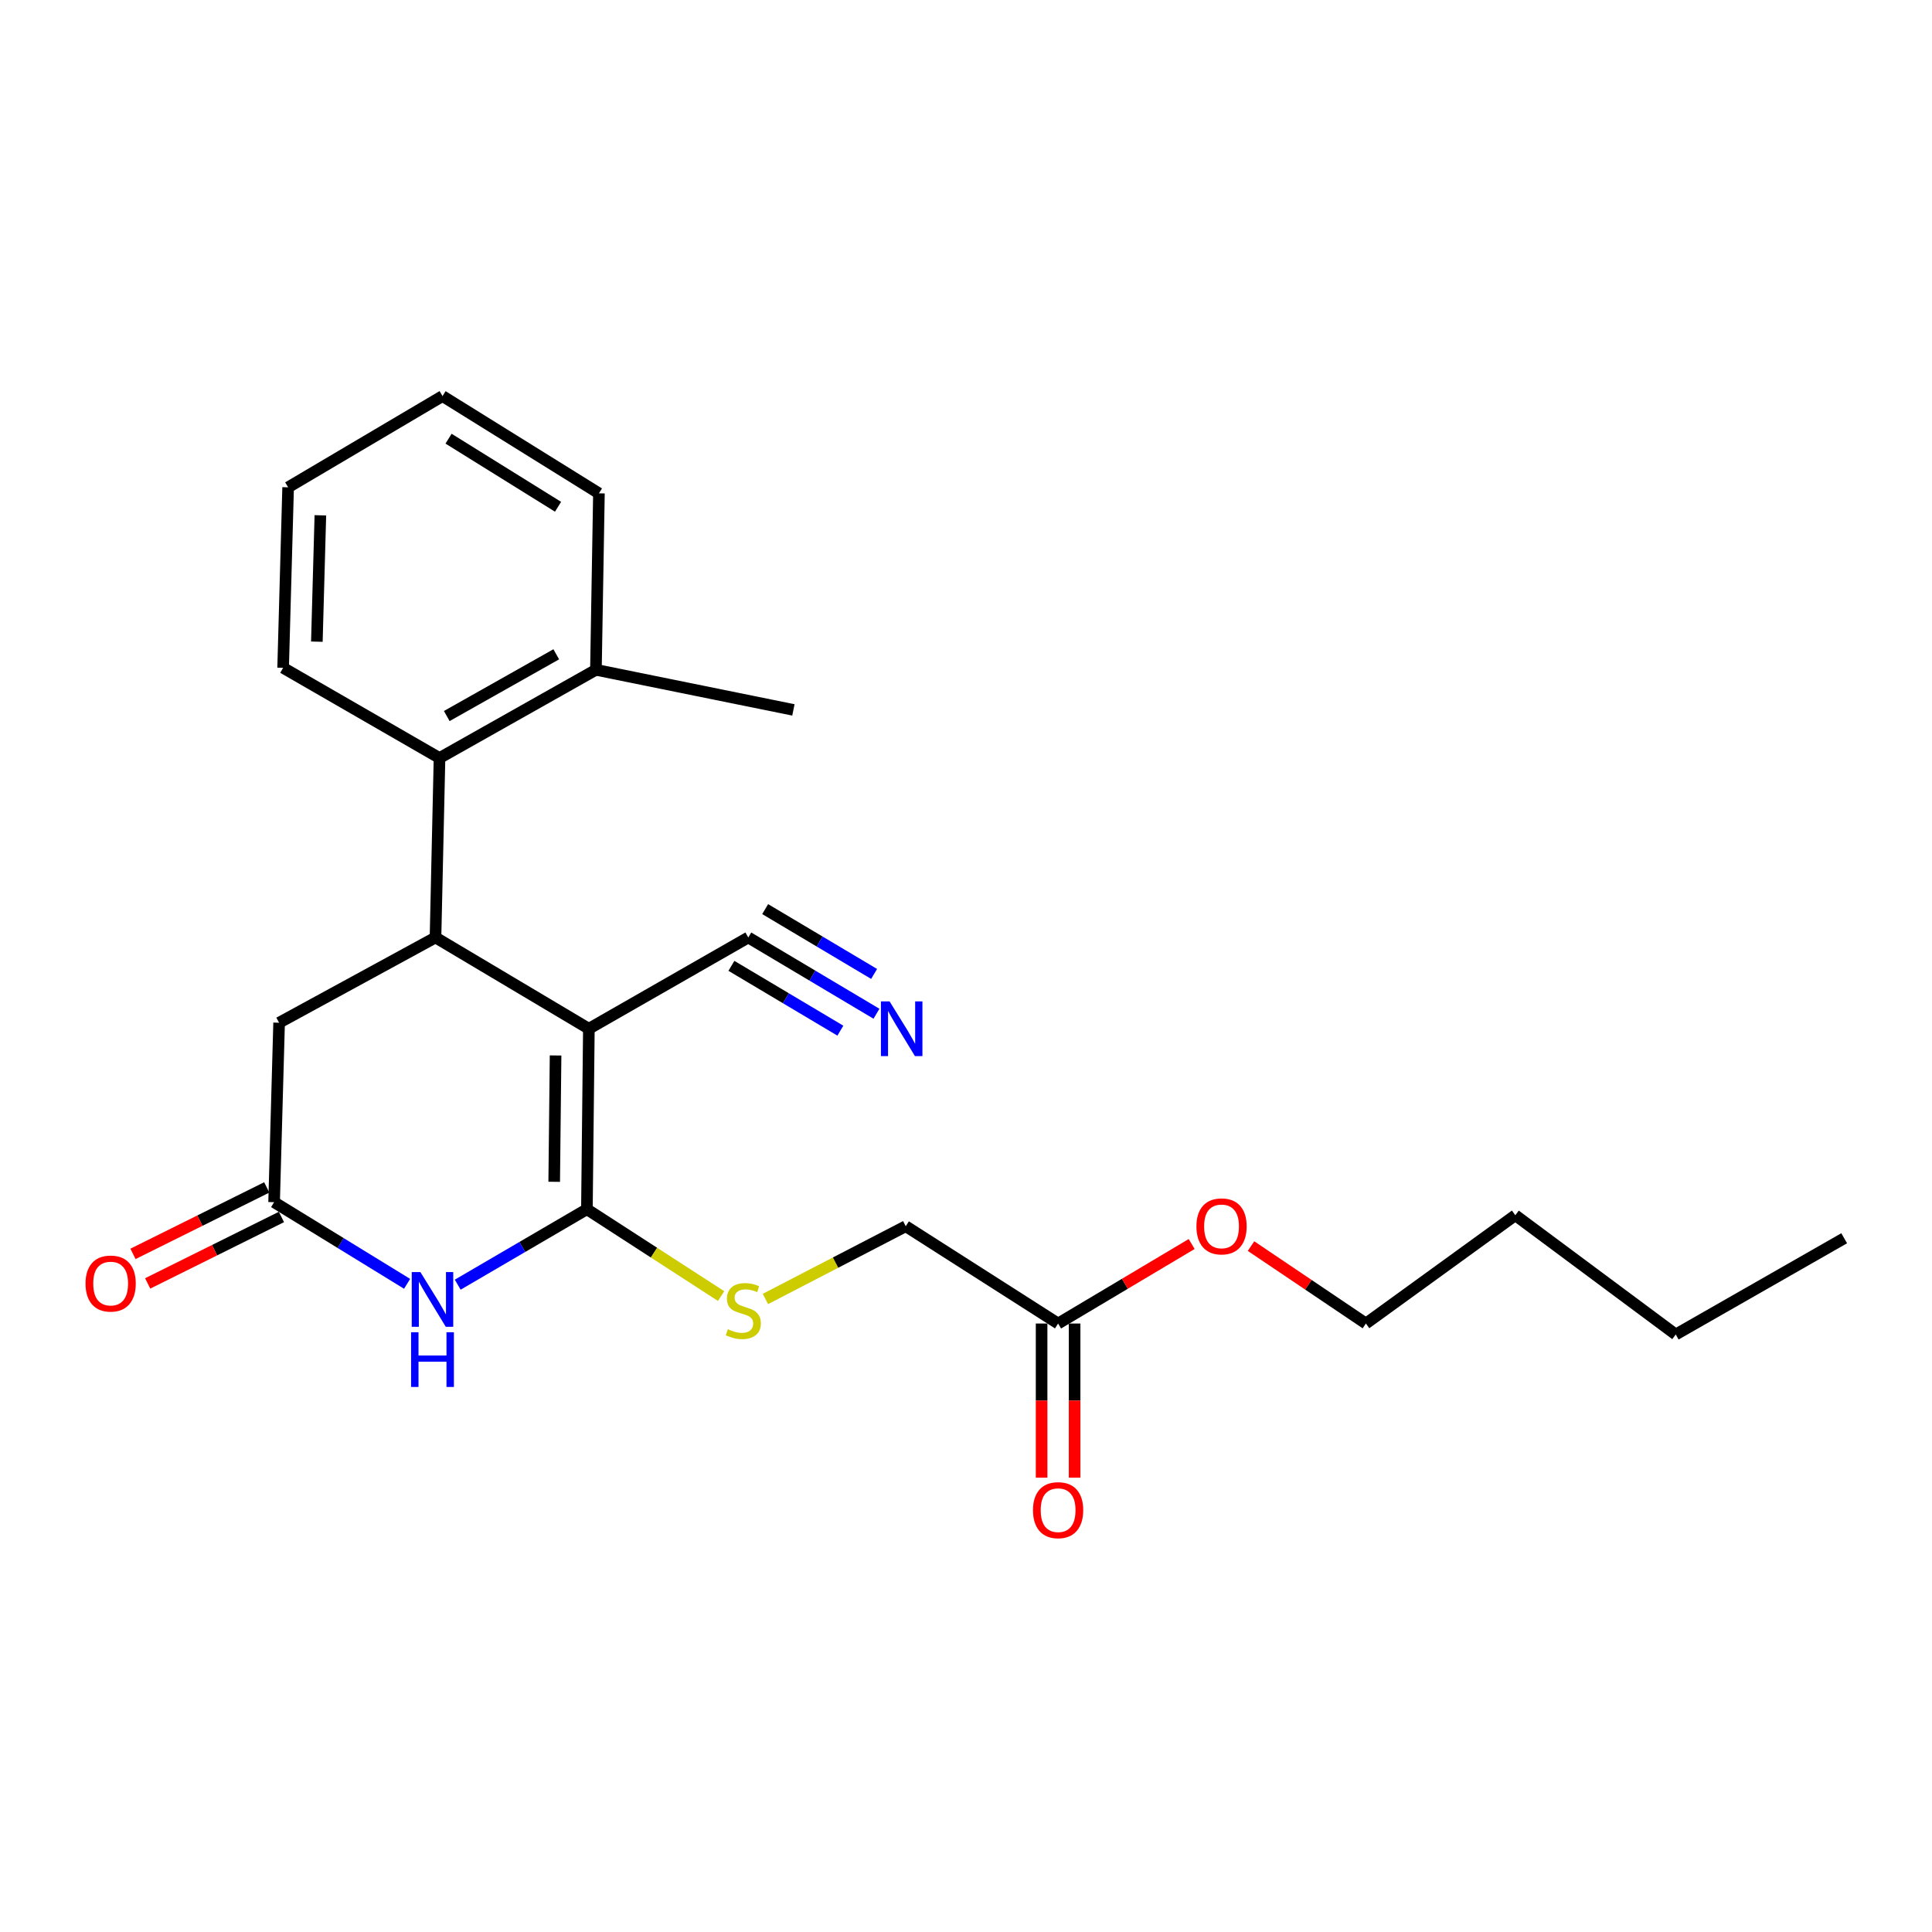 <?xml version='1.0' encoding='iso-8859-1'?>
<svg version='1.1' baseProfile='full'
              xmlns='http://www.w3.org/2000/svg'
                      xmlns:rdkit='http://www.rdkit.org/xml'
                      xmlns:xlink='http://www.w3.org/1999/xlink'
                  xml:space='preserve'
width='1000px' height='1000px' viewBox='0 0 1000 1000'>
<!-- END OF HEADER -->
<rect style='opacity:1.0;fill:#FFFFFF;stroke:none' width='1000' height='1000' x='0' y='0'> </rect>
<path class='bond-0' d='M 304.797,532.476 L 303.782,625.895' style='fill:none;fill-rule:evenodd;stroke:#000000;stroke-width:6px;stroke-linecap:butt;stroke-linejoin:miter;stroke-opacity:1' />
<path class='bond-0' d='M 287.564,546.303 L 286.853,611.697' style='fill:none;fill-rule:evenodd;stroke:#000000;stroke-width:6px;stroke-linecap:butt;stroke-linejoin:miter;stroke-opacity:1' />
<path class='bond-1' d='M 304.797,532.476 L 225.414,485.235' style='fill:none;fill-rule:evenodd;stroke:#000000;stroke-width:6px;stroke-linecap:butt;stroke-linejoin:miter;stroke-opacity:1' />
<path class='bond-4' d='M 304.797,532.476 L 387.312,485.235' style='fill:none;fill-rule:evenodd;stroke:#000000;stroke-width:6px;stroke-linecap:butt;stroke-linejoin:miter;stroke-opacity:1' />
<path class='bond-2' d='M 303.782,625.895 L 270.346,645.423' style='fill:none;fill-rule:evenodd;stroke:#000000;stroke-width:6px;stroke-linecap:butt;stroke-linejoin:miter;stroke-opacity:1' />
<path class='bond-2' d='M 270.346,645.423 L 236.911,664.952' style='fill:none;fill-rule:evenodd;stroke:#0000FF;stroke-width:6px;stroke-linecap:butt;stroke-linejoin:miter;stroke-opacity:1' />
<path class='bond-6' d='M 303.782,625.895 L 338.511,648.369' style='fill:none;fill-rule:evenodd;stroke:#000000;stroke-width:6px;stroke-linecap:butt;stroke-linejoin:miter;stroke-opacity:1' />
<path class='bond-6' d='M 338.511,648.369 L 373.24,670.844' style='fill:none;fill-rule:evenodd;stroke:#CCCC00;stroke-width:6px;stroke-linecap:butt;stroke-linejoin:miter;stroke-opacity:1' />
<path class='bond-5' d='M 225.414,485.235 L 227.492,392.347' style='fill:none;fill-rule:evenodd;stroke:#000000;stroke-width:6px;stroke-linecap:butt;stroke-linejoin:miter;stroke-opacity:1' />
<path class='bond-8' d='M 225.414,485.235 L 144.464,529.363' style='fill:none;fill-rule:evenodd;stroke:#000000;stroke-width:6px;stroke-linecap:butt;stroke-linejoin:miter;stroke-opacity:1' />
<path class='bond-24' d='M 210.712,664.507 L 176.293,643.379' style='fill:none;fill-rule:evenodd;stroke:#0000FF;stroke-width:6px;stroke-linecap:butt;stroke-linejoin:miter;stroke-opacity:1' />
<path class='bond-24' d='M 176.293,643.379 L 141.874,622.251' style='fill:none;fill-rule:evenodd;stroke:#000000;stroke-width:6px;stroke-linecap:butt;stroke-linejoin:miter;stroke-opacity:1' />
<path class='bond-3' d='M 141.874,622.251 L 144.464,529.363' style='fill:none;fill-rule:evenodd;stroke:#000000;stroke-width:6px;stroke-linecap:butt;stroke-linejoin:miter;stroke-opacity:1' />
<path class='bond-10' d='M 138.074,614.602 L 103.453,631.802' style='fill:none;fill-rule:evenodd;stroke:#000000;stroke-width:6px;stroke-linecap:butt;stroke-linejoin:miter;stroke-opacity:1' />
<path class='bond-10' d='M 103.453,631.802 L 68.832,649.001' style='fill:none;fill-rule:evenodd;stroke:#FF0000;stroke-width:6px;stroke-linecap:butt;stroke-linejoin:miter;stroke-opacity:1' />
<path class='bond-10' d='M 145.674,629.9 L 111.053,647.1' style='fill:none;fill-rule:evenodd;stroke:#000000;stroke-width:6px;stroke-linecap:butt;stroke-linejoin:miter;stroke-opacity:1' />
<path class='bond-10' d='M 111.053,647.1 L 76.433,664.299' style='fill:none;fill-rule:evenodd;stroke:#FF0000;stroke-width:6px;stroke-linecap:butt;stroke-linejoin:miter;stroke-opacity:1' />
<path class='bond-7' d='M 387.312,485.235 L 420.484,504.973' style='fill:none;fill-rule:evenodd;stroke:#000000;stroke-width:6px;stroke-linecap:butt;stroke-linejoin:miter;stroke-opacity:1' />
<path class='bond-7' d='M 420.484,504.973 L 453.656,524.711' style='fill:none;fill-rule:evenodd;stroke:#0000FF;stroke-width:6px;stroke-linecap:butt;stroke-linejoin:miter;stroke-opacity:1' />
<path class='bond-7' d='M 378.577,499.915 L 406.773,516.692' style='fill:none;fill-rule:evenodd;stroke:#000000;stroke-width:6px;stroke-linecap:butt;stroke-linejoin:miter;stroke-opacity:1' />
<path class='bond-7' d='M 406.773,516.692 L 434.969,533.469' style='fill:none;fill-rule:evenodd;stroke:#0000FF;stroke-width:6px;stroke-linecap:butt;stroke-linejoin:miter;stroke-opacity:1' />
<path class='bond-7' d='M 396.047,470.555 L 424.243,487.333' style='fill:none;fill-rule:evenodd;stroke:#000000;stroke-width:6px;stroke-linecap:butt;stroke-linejoin:miter;stroke-opacity:1' />
<path class='bond-7' d='M 424.243,487.333 L 452.439,504.11' style='fill:none;fill-rule:evenodd;stroke:#0000FF;stroke-width:6px;stroke-linecap:butt;stroke-linejoin:miter;stroke-opacity:1' />
<path class='bond-11' d='M 227.492,392.347 L 308.451,346.691' style='fill:none;fill-rule:evenodd;stroke:#000000;stroke-width:6px;stroke-linecap:butt;stroke-linejoin:miter;stroke-opacity:1' />
<path class='bond-11' d='M 231.245,370.62 L 287.916,338.661' style='fill:none;fill-rule:evenodd;stroke:#000000;stroke-width:6px;stroke-linecap:butt;stroke-linejoin:miter;stroke-opacity:1' />
<path class='bond-15' d='M 227.492,392.347 L 146.543,345.666' style='fill:none;fill-rule:evenodd;stroke:#000000;stroke-width:6px;stroke-linecap:butt;stroke-linejoin:miter;stroke-opacity:1' />
<path class='bond-13' d='M 396.179,672.345 L 432.495,653.519' style='fill:none;fill-rule:evenodd;stroke:#CCCC00;stroke-width:6px;stroke-linecap:butt;stroke-linejoin:miter;stroke-opacity:1' />
<path class='bond-13' d='M 432.495,653.519 L 468.812,634.692' style='fill:none;fill-rule:evenodd;stroke:#000000;stroke-width:6px;stroke-linecap:butt;stroke-linejoin:miter;stroke-opacity:1' />
<path class='bond-9' d='M 547.673,685.055 L 468.812,634.692' style='fill:none;fill-rule:evenodd;stroke:#000000;stroke-width:6px;stroke-linecap:butt;stroke-linejoin:miter;stroke-opacity:1' />
<path class='bond-12' d='M 539.132,685.055 L 539.132,724.95' style='fill:none;fill-rule:evenodd;stroke:#000000;stroke-width:6px;stroke-linecap:butt;stroke-linejoin:miter;stroke-opacity:1' />
<path class='bond-12' d='M 539.132,724.95 L 539.132,764.845' style='fill:none;fill-rule:evenodd;stroke:#FF0000;stroke-width:6px;stroke-linecap:butt;stroke-linejoin:miter;stroke-opacity:1' />
<path class='bond-12' d='M 556.214,685.055 L 556.214,724.95' style='fill:none;fill-rule:evenodd;stroke:#000000;stroke-width:6px;stroke-linecap:butt;stroke-linejoin:miter;stroke-opacity:1' />
<path class='bond-12' d='M 556.214,724.95 L 556.214,764.845' style='fill:none;fill-rule:evenodd;stroke:#FF0000;stroke-width:6px;stroke-linecap:butt;stroke-linejoin:miter;stroke-opacity:1' />
<path class='bond-14' d='M 547.673,685.055 L 582.239,664.476' style='fill:none;fill-rule:evenodd;stroke:#000000;stroke-width:6px;stroke-linecap:butt;stroke-linejoin:miter;stroke-opacity:1' />
<path class='bond-14' d='M 582.239,664.476 L 616.806,643.897' style='fill:none;fill-rule:evenodd;stroke:#FF0000;stroke-width:6px;stroke-linecap:butt;stroke-linejoin:miter;stroke-opacity:1' />
<path class='bond-16' d='M 308.451,346.691 L 410.667,367.446' style='fill:none;fill-rule:evenodd;stroke:#000000;stroke-width:6px;stroke-linecap:butt;stroke-linejoin:miter;stroke-opacity:1' />
<path class='bond-17' d='M 308.451,346.691 L 310.007,255.351' style='fill:none;fill-rule:evenodd;stroke:#000000;stroke-width:6px;stroke-linecap:butt;stroke-linejoin:miter;stroke-opacity:1' />
<path class='bond-18' d='M 647.52,644.973 L 677.255,665.014' style='fill:none;fill-rule:evenodd;stroke:#FF0000;stroke-width:6px;stroke-linecap:butt;stroke-linejoin:miter;stroke-opacity:1' />
<path class='bond-18' d='M 677.255,665.014 L 706.991,685.055' style='fill:none;fill-rule:evenodd;stroke:#000000;stroke-width:6px;stroke-linecap:butt;stroke-linejoin:miter;stroke-opacity:1' />
<path class='bond-21' d='M 146.543,345.666 L 149.133,252.238' style='fill:none;fill-rule:evenodd;stroke:#000000;stroke-width:6px;stroke-linecap:butt;stroke-linejoin:miter;stroke-opacity:1' />
<path class='bond-21' d='M 164.007,332.126 L 165.82,266.726' style='fill:none;fill-rule:evenodd;stroke:#000000;stroke-width:6px;stroke-linecap:butt;stroke-linejoin:miter;stroke-opacity:1' />
<path class='bond-25' d='M 310.007,255.351 L 229.048,205.006' style='fill:none;fill-rule:evenodd;stroke:#000000;stroke-width:6px;stroke-linecap:butt;stroke-linejoin:miter;stroke-opacity:1' />
<path class='bond-25' d='M 288.843,262.305 L 232.172,227.064' style='fill:none;fill-rule:evenodd;stroke:#000000;stroke-width:6px;stroke-linecap:butt;stroke-linejoin:miter;stroke-opacity:1' />
<path class='bond-19' d='M 706.991,685.055 L 784.324,629.008' style='fill:none;fill-rule:evenodd;stroke:#000000;stroke-width:6px;stroke-linecap:butt;stroke-linejoin:miter;stroke-opacity:1' />
<path class='bond-20' d='M 784.324,629.008 L 867.352,690.73' style='fill:none;fill-rule:evenodd;stroke:#000000;stroke-width:6px;stroke-linecap:butt;stroke-linejoin:miter;stroke-opacity:1' />
<path class='bond-22' d='M 867.352,690.73 L 954.545,640.918' style='fill:none;fill-rule:evenodd;stroke:#000000;stroke-width:6px;stroke-linecap:butt;stroke-linejoin:miter;stroke-opacity:1' />
<path class='bond-23' d='M 149.133,252.238 L 229.048,205.006' style='fill:none;fill-rule:evenodd;stroke:#000000;stroke-width:6px;stroke-linecap:butt;stroke-linejoin:miter;stroke-opacity:1' />
<path  class='atom-3' d='M 217.597 658.416
L 226.877 673.416
Q 227.797 674.896, 229.277 677.576
Q 230.757 680.256, 230.837 680.416
L 230.837 658.416
L 234.597 658.416
L 234.597 686.736
L 230.717 686.736
L 220.757 670.336
Q 219.597 668.416, 218.357 666.216
Q 217.157 664.016, 216.797 663.336
L 216.797 686.736
L 213.117 686.736
L 213.117 658.416
L 217.597 658.416
' fill='#0000FF'/>
<path  class='atom-3' d='M 212.777 689.568
L 216.617 689.568
L 216.617 701.608
L 231.097 701.608
L 231.097 689.568
L 234.937 689.568
L 234.937 717.888
L 231.097 717.888
L 231.097 704.808
L 216.617 704.808
L 216.617 717.888
L 212.777 717.888
L 212.777 689.568
' fill='#0000FF'/>
<path  class='atom-7' d='M 376.731 688
Q 377.051 688.12, 378.371 688.68
Q 379.691 689.24, 381.131 689.6
Q 382.611 689.92, 384.051 689.92
Q 386.731 689.92, 388.291 688.64
Q 389.851 687.32, 389.851 685.04
Q 389.851 683.48, 389.051 682.52
Q 388.291 681.56, 387.091 681.04
Q 385.891 680.52, 383.891 679.92
Q 381.371 679.16, 379.851 678.44
Q 378.371 677.72, 377.291 676.2
Q 376.251 674.68, 376.251 672.12
Q 376.251 668.56, 378.651 666.36
Q 381.091 664.16, 385.891 664.16
Q 389.171 664.16, 392.891 665.72
L 391.971 668.8
Q 388.571 667.4, 386.011 667.4
Q 383.251 667.4, 381.731 668.56
Q 380.211 669.68, 380.251 671.64
Q 380.251 673.16, 381.011 674.08
Q 381.811 675, 382.931 675.52
Q 384.091 676.04, 386.011 676.64
Q 388.571 677.44, 390.091 678.24
Q 391.611 679.04, 392.691 680.68
Q 393.811 682.28, 393.811 685.04
Q 393.811 688.96, 391.171 691.08
Q 388.571 693.16, 384.211 693.16
Q 381.691 693.16, 379.771 692.6
Q 377.891 692.08, 375.651 691.16
L 376.731 688
' fill='#CCCC00'/>
<path  class='atom-8' d='M 460.445 518.316
L 469.725 533.316
Q 470.645 534.796, 472.125 537.476
Q 473.605 540.156, 473.685 540.316
L 473.685 518.316
L 477.445 518.316
L 477.445 546.636
L 473.565 546.636
L 463.605 530.236
Q 462.445 528.316, 461.205 526.116
Q 460.005 523.916, 459.645 523.236
L 459.645 546.636
L 455.965 546.636
L 455.965 518.316
L 460.445 518.316
' fill='#0000FF'/>
<path  class='atom-11' d='M 44.271 664.362
Q 44.271 657.562, 47.631 653.762
Q 50.991 649.962, 57.271 649.962
Q 63.551 649.962, 66.911 653.762
Q 70.271 657.562, 70.271 664.362
Q 70.271 671.242, 66.871 675.162
Q 63.471 679.042, 57.271 679.042
Q 51.031 679.042, 47.631 675.162
Q 44.271 671.282, 44.271 664.362
M 57.271 675.842
Q 61.591 675.842, 63.911 672.962
Q 66.271 670.042, 66.271 664.362
Q 66.271 658.802, 63.911 656.002
Q 61.591 653.162, 57.271 653.162
Q 52.951 653.162, 50.591 655.962
Q 48.271 658.762, 48.271 664.362
Q 48.271 670.082, 50.591 672.962
Q 52.951 675.842, 57.271 675.842
' fill='#FF0000'/>
<path  class='atom-13' d='M 534.673 781.658
Q 534.673 774.858, 538.033 771.058
Q 541.393 767.258, 547.673 767.258
Q 553.953 767.258, 557.313 771.058
Q 560.673 774.858, 560.673 781.658
Q 560.673 788.538, 557.273 792.458
Q 553.873 796.338, 547.673 796.338
Q 541.433 796.338, 538.033 792.458
Q 534.673 788.578, 534.673 781.658
M 547.673 793.138
Q 551.993 793.138, 554.313 790.258
Q 556.673 787.338, 556.673 781.658
Q 556.673 776.098, 554.313 773.298
Q 551.993 770.458, 547.673 770.458
Q 543.353 770.458, 540.993 773.258
Q 538.673 776.058, 538.673 781.658
Q 538.673 787.378, 540.993 790.258
Q 543.353 793.138, 547.673 793.138
' fill='#FF0000'/>
<path  class='atom-15' d='M 619.267 634.772
Q 619.267 627.972, 622.627 624.172
Q 625.987 620.372, 632.267 620.372
Q 638.547 620.372, 641.907 624.172
Q 645.267 627.972, 645.267 634.772
Q 645.267 641.652, 641.867 645.572
Q 638.467 649.452, 632.267 649.452
Q 626.027 649.452, 622.627 645.572
Q 619.267 641.692, 619.267 634.772
M 632.267 646.252
Q 636.587 646.252, 638.907 643.372
Q 641.267 640.452, 641.267 634.772
Q 641.267 629.212, 638.907 626.412
Q 636.587 623.572, 632.267 623.572
Q 627.947 623.572, 625.587 626.372
Q 623.267 629.172, 623.267 634.772
Q 623.267 640.492, 625.587 643.372
Q 627.947 646.252, 632.267 646.252
' fill='#FF0000'/>
</svg>
